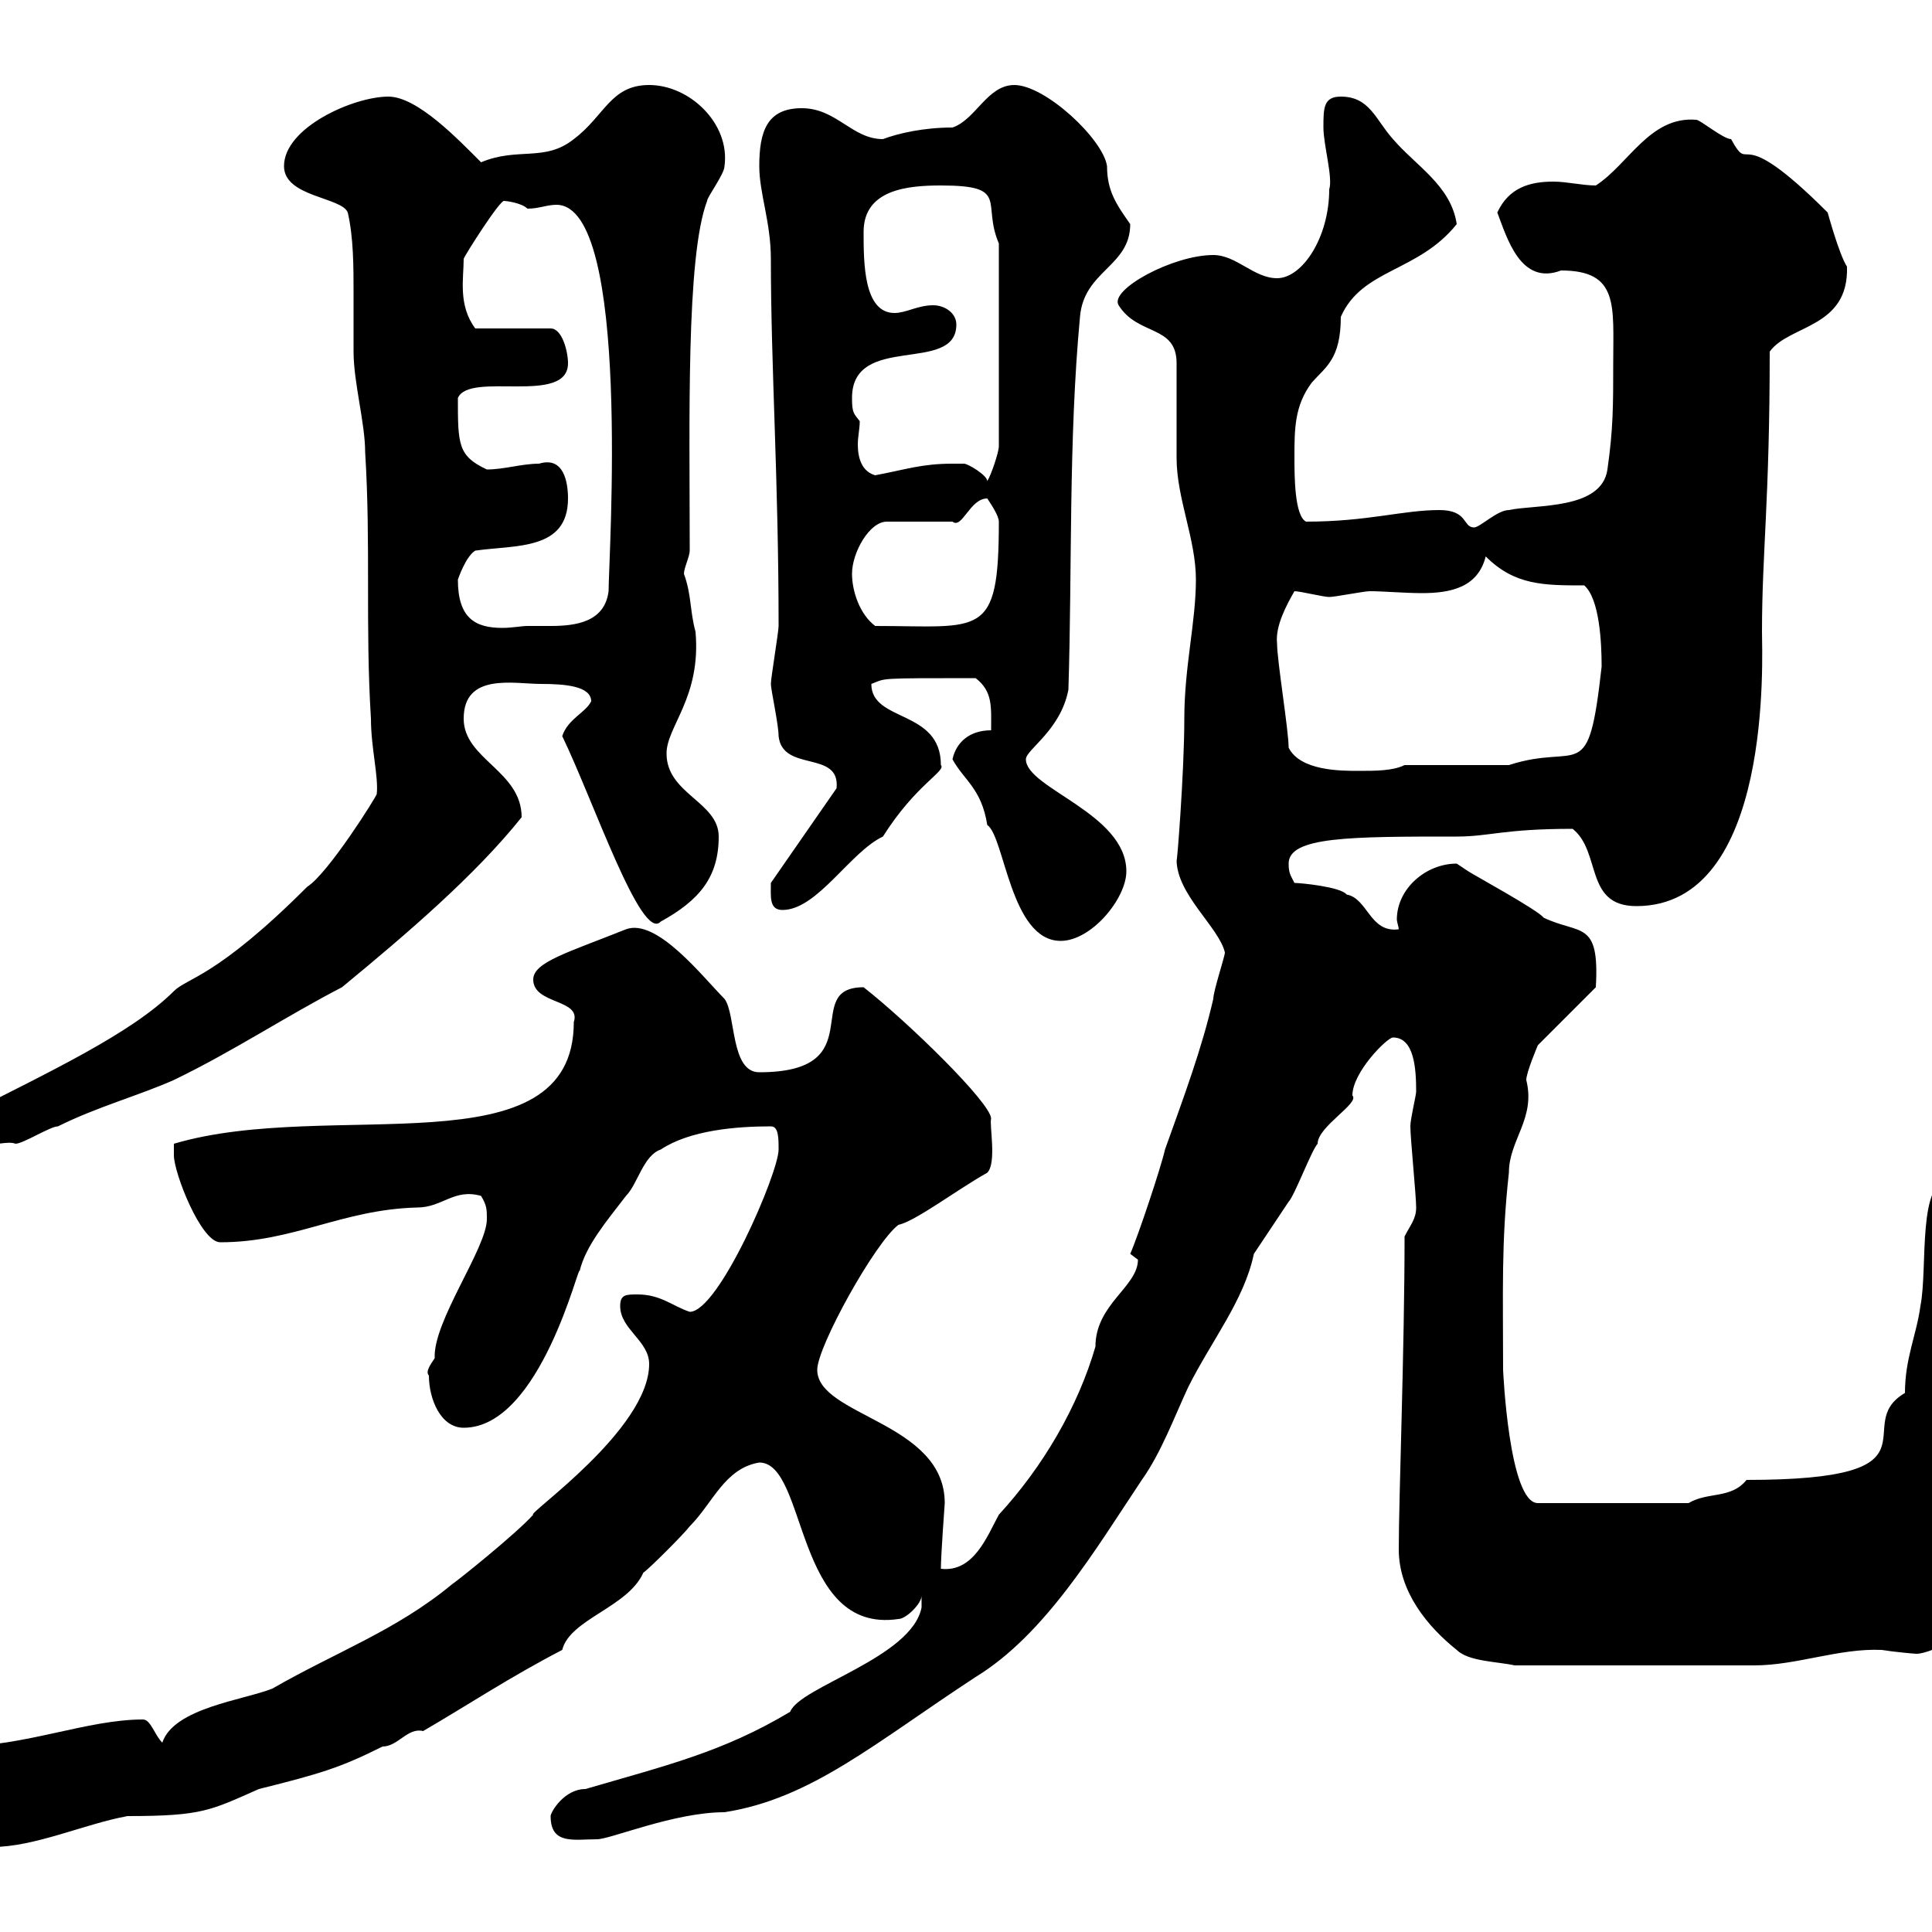 <svg xmlns="http://www.w3.org/2000/svg" xmlns:xlink="http://www.w3.org/1999/xlink" width="300" height="300"><path d="M-7.20 281.40C-7.20 285-6.30 286.80-1.20 286.80C5.40 286.80 13.20 283.20 19.80 282C31.50 282 32.70 281.10 40.20 277.80C49.80 275.40 52.80 274.50 59.40 271.20C61.80 271.20 63.30 268.20 65.70 268.80C72.90 264.60 79.20 260.40 87.30 256.20C88.50 251.40 97.50 249.60 99.90 244.20C100.80 243.60 106.20 238.20 107.10 237C110.70 233.40 112.50 228 117.90 227.10C125.40 227.10 123.30 253.80 139.50 251.40C140.70 251.40 143.10 249 143.10 247.80L143.10 249.60C141.60 257.40 124.20 261.90 122.70 265.80C112.20 272.10 103.20 274.20 90.90 277.80C87.60 277.80 85.50 281.40 85.50 282C85.50 286.50 89.10 285.60 92.70 285.60C94.80 285.60 104.70 281.40 112.50 281.40C126 279.30 135.90 270.60 151.50 260.40C162.30 253.80 170.10 240.60 177.30 229.80C180.30 225.60 182.40 219.90 184.50 215.40C188.10 208.20 193.20 201.90 194.70 194.70C196.50 192 198.30 189.30 200.10 186.60C201 185.70 203.70 178.50 204.60 177.60C204.60 174.90 211.20 171.30 210 170.10C210 166.50 215.40 161.10 216.30 161.10C219.60 161.10 219.90 165.90 219.90 169.50C219.90 170.10 219 173.70 219 174.90C219 176.70 219.90 185.70 219.90 187.50C219.90 189.30 219 190.20 218.10 192C218.10 209.40 217.20 232.50 217.20 240.60C217.20 247.20 221.70 252.60 226.20 256.20C228 258 232.50 258 235.20 258.60L272.40 258.60C279 258.60 285.60 255.90 292.20 256.20C294 256.50 297.30 256.80 297.60 256.80C300 256.80 308.40 252.60 309 249C310.20 245.40 310.20 240.60 310.20 236.40C310.20 231 305.40 223.20 305.40 219C305.40 210.60 305.40 201 305.40 195.60C305.40 192.60 306.60 186.30 306.60 185.70C306.60 183.90 304.80 183 303 183C297.60 183 299.40 196.80 298.20 202.80C297.60 207.30 295.80 210.90 295.80 216.30C287.10 221.40 302.70 229.80 271.20 229.80C268.80 232.80 265.20 231.60 262.20 233.40L238.80 233.40C234.30 233.40 233.40 212.70 233.40 212.70C233.40 200.70 233.10 192.90 234.30 182.10C234.30 177 238.50 173.70 237 167.70C237 166.50 238.80 162.30 238.80 162.30L247.80 153.30C248.40 142.80 245.40 145.20 239.70 142.50C238.80 141.30 228.90 135.90 228 135.30C228 135.30 226.20 134.10 226.20 134.10C221.40 134.10 216.90 138 216.90 142.80C216.90 143.10 217.20 144 217.20 144.30C212.70 144.90 212.40 139.50 209.10 138.90C208.20 137.70 201.90 137.10 201 137.10C200.40 135.90 200.10 135.60 200.10 134.10C200.10 129.90 209.70 129.90 226.20 129.90C231.30 129.90 233.40 128.70 244.20 128.70C248.70 132.30 246 140.70 254.10 140.70C275.40 140.70 273.60 101.70 273.60 98.10C273.60 85.80 274.80 77.70 274.80 54.60C277.80 50.40 287.10 51 286.80 41.40C285.60 39.60 283.80 33 283.80 33C269.10 18.30 272.10 27.60 268.80 21.60C267.60 21.60 264 18.60 263.40 18.60C256.20 18 252.90 25.50 247.80 28.80C245.70 28.80 243.30 28.20 241.20 28.20C237.60 28.20 234.30 29.10 232.50 33C234 36.90 236.10 44.40 242.40 42C251.40 42 250.50 47.40 250.50 56.40C250.50 63 250.50 66.60 249.60 72.90C248.70 79.20 238.50 78.30 234.30 79.20C232.50 79.20 229.80 81.90 228.90 81.90C227.10 81.90 228 79.20 223.50 79.20C217.80 79.20 212.40 81 202.80 81C201 80.10 201 73.80 201 71.10C201 66.60 201 63 203.70 59.40C205.80 57 208.20 55.80 208.20 49.20C211.50 41.70 220.20 42.30 226.20 34.80C225.30 28.80 219.90 25.80 216.30 21.60C213.60 18.60 212.70 15 208.20 15C205.50 15 205.50 16.80 205.50 19.80C205.50 22.50 207 27.60 206.40 29.40C206.40 36.90 202.20 43.20 198.30 43.20C194.70 43.20 192 39.60 188.40 39.60C182.10 39.60 172.20 45 173.70 47.40C176.70 52.20 182.70 50.40 182.70 56.40C182.70 58.20 182.70 69.30 182.70 71.10C182.70 77.40 185.70 83.70 185.70 90C185.70 96.60 183.90 103.50 183.90 111.60C183.90 120 182.70 135 182.70 133.50C182.70 138.90 189.30 144 190.20 147.90C190.20 148.50 188.40 153.90 188.40 155.10C186.60 162.90 183.90 170.10 180.90 178.50C180.30 181.20 176.70 192 175.50 194.70C175.50 194.70 176.70 195.60 176.70 195.60C176.70 199.80 170.10 202.50 170.10 209.10C167.40 218.40 162 227.70 155.10 235.20C153.30 238.50 151.20 244.20 146.10 243.60C146.10 241.50 146.70 233.40 146.70 233.40C146.70 220.80 126.90 219.90 126.90 212.70C126.90 209.10 135.90 192.90 139.50 190.20C142.20 189.60 148.50 184.80 153.30 182.10C154.80 180.60 153.60 174.60 153.90 173.70C153.90 171.30 141 158.70 134.10 153.30C124.20 153.30 135.60 166.50 117.90 166.50C113.40 166.50 114.30 157.50 112.50 155.10C109.20 151.80 102 142.50 97.20 144.30C88.20 147.90 82.80 149.40 82.80 152.10C82.80 156 90.30 155.10 89.10 158.70C89.10 182.10 51.30 170.40 27 177.60C27 177.60 27 178.50 27 179.40C27 182.10 31.20 192.90 34.20 192.90C45.60 192.90 53.10 187.80 64.80 187.50C68.70 187.50 70.50 184.50 74.70 185.70C75.60 187.20 75.60 187.80 75.60 189.30C75.60 193.80 67.20 205.20 67.50 210.90C66.90 211.80 66 213 66.60 213.60C66.60 217.20 68.40 221.70 72 221.70C84 221.70 90 195.60 90 197.40C90.90 193.50 94.20 189.60 97.20 185.70C99 183.90 99.90 179.40 102.60 178.50C107.10 175.50 114.30 174.90 119.70 174.90C120.90 174.90 120.90 176.70 120.90 178.50C120.90 182.10 111.60 203.70 107.10 203.70C104.40 202.80 102.60 201 99 201C97.20 201 96.30 201 96.30 202.80C96.30 206.40 100.80 208.20 100.80 211.80C100.80 222 81.60 235.20 82.80 235.20C80.10 238.20 71.10 245.40 70.20 246C61.50 253.20 52.20 256.50 42.30 262.20C37.80 264 27 265.20 25.20 270.60C24 269.40 23.40 267 22.20 267C13.50 267 3.90 271.20-6.60 271.20C-7.20 271.20-10.20 274.20-10.20 274.80C-10.50 274.50-10.20 281.40-7.80 281.40C-7.80 281.40-7.80 281.40-7.20 281.40ZM-7.20 175.50C-7.20 180.30 0.30 176.70 2.40 177.60C3.60 177.60 7.80 174.90 9 174.90C15 171.90 21.60 170.10 27 167.70C36.30 163.20 44.40 157.80 53.10 153.30C63.30 144.90 73.80 135.90 81 126.90C81 119.70 72 117.90 72 111.60C72 104.40 79.80 106.20 84 106.20C87.60 106.20 91.80 106.50 91.80 108.90C90.90 110.70 88.20 111.60 87.30 114.30C92.10 124.20 99.60 146.40 102.60 143.10C108.60 139.80 111.60 136.20 111.60 129.90C111.60 124.50 103.50 123.30 103.50 117C103.50 112.80 108.90 108.30 108 98.10C107.10 94.80 107.40 92.40 106.20 89.10C106.20 88.20 107.10 86.40 107.10 85.50C107.10 65.70 106.50 39.90 109.80 31.20C109.80 30.60 112.50 27 112.50 25.80C113.40 19.20 107.10 13.20 100.80 13.20C94.80 13.20 93.90 18 89.10 21.60C84.60 25.20 80.40 22.80 74.70 25.20C71.10 21.60 64.80 15 60.30 15C54.90 15 44.10 19.80 44.10 25.80C44.10 30.60 53.10 30.60 54 33C54.90 36.90 54.90 41.40 54.90 45.60C54.90 48.90 54.90 52.20 54.90 54.60C54.90 59.40 56.70 65.70 56.70 70.20C57.60 84.60 56.70 97.20 57.60 111.60C57.60 116.10 58.80 120.60 58.50 123.30C58.50 123.60 51 135.60 47.70 137.70C33.60 151.80 29.10 151.80 27 153.90C20.40 160.50 7.50 166.50-5.40 173.10C-7.20 173.70-7.20 173.70-7.20 175.50ZM147.90 117.90C149.70 121.20 152.40 122.40 153.30 128.10C156 129.90 156.90 146.10 164.70 146.10C169.50 146.10 174.90 139.50 174.90 135.30C174.90 126.30 159.30 122.40 159.30 117.90C159.30 116.40 164.70 113.40 165.90 107.10C166.50 88.20 165.90 68.40 167.70 49.20C168.30 42 175.50 41.40 175.50 34.80C173.40 31.80 171.90 29.70 171.90 25.80C171.30 21.60 162.30 13.20 157.50 13.20C153.30 13.20 151.50 18.60 147.90 19.80C143.40 19.80 139.50 20.70 137.10 21.60C132.30 21.60 129.90 16.80 124.50 16.80C119.10 16.80 117.90 20.40 117.90 25.80C117.90 30 119.70 34.50 119.70 40.20C119.70 57 120.90 74.40 120.90 97.20C120.90 98.10 119.70 105.30 119.70 106.20C119.70 107.10 120.90 112.50 120.90 114.30C121.50 120 130.50 116.40 129.90 122.40L119.70 137.10C119.70 139.20 119.40 141.30 121.50 141.30C126.90 141.30 132 132.30 137.10 129.90C142.20 121.80 147 119.70 146.10 118.80C146.10 110.10 135.30 112.20 135.30 106.20C137.70 105.30 135.90 105.30 151.50 105.30C154.20 107.40 153.90 109.80 153.90 113.40C150.60 113.40 148.50 115.20 147.90 117.90ZM200.10 116.10C200.10 113.40 198.30 102.60 198.30 99.90C198 97.20 199.80 93.90 201 91.80C201.90 91.80 205.50 92.70 206.40 92.70C207.30 92.70 211.80 91.80 212.70 91.80C214.80 91.80 218.10 92.10 220.80 92.10C225.30 92.10 229.50 91.20 230.70 86.40C235.20 90.90 239.70 90.90 246 90.90C248.40 93 248.70 99.90 248.70 103.50C246.60 122.40 245.40 115.20 234.30 118.80L218.10 118.80C216.30 119.70 213.60 119.70 210.90 119.70C208.20 119.70 201.90 119.70 200.10 116.10ZM71.10 90C71.10 90 72.30 86.40 73.80 85.50C80.10 84.60 88.20 85.50 88.20 77.40C88.20 75 87.60 70.80 83.70 72C81 72 78.30 72.90 75.60 72.90C71.10 70.80 71.10 69 71.10 61.80C72.90 57.60 88.20 63 88.20 56.40C88.20 54.60 87.30 51 85.50 51L73.80 51C71.10 47.40 72 43.20 72 40.20C72 39.90 77.70 30.90 78.30 31.20C78.60 31.20 81 31.50 81.90 32.40C83.70 32.40 84.90 31.80 86.40 31.80C98.10 31.80 94.50 86.70 94.50 91.80C93.90 96.60 89.40 97.20 85.50 97.20C84 97.20 83.10 97.20 81.90 97.20C81 97.20 79.50 97.50 78 97.50C73.80 97.50 71.10 96 71.10 90ZM132.30 89.10C132.30 85.80 135 81 137.70 81L147.90 81C149.40 82.20 150.60 77.40 153.30 77.40C153.90 78.30 155.10 80.10 155.10 81C155.10 99.30 152.40 97.20 135.90 97.20C133.50 95.40 132.30 91.80 132.30 89.10ZM147.90 72C143.10 72 140.70 72.90 135.90 73.80C133.80 73.20 133.20 71.10 133.20 69C133.20 67.80 133.50 66.60 133.50 65.40C132.60 64.20 132.30 64.20 132.30 61.80C132.30 51.60 148.50 58.20 148.50 50.40C148.50 48.60 146.70 47.40 144.90 47.40C142.50 47.40 140.70 48.60 138.90 48.60C134.10 48.60 134.10 40.80 134.10 36C134.10 29.40 141 28.80 146.10 28.80C156.90 28.80 152.40 31.50 155.10 37.80L155.10 69.30C155.10 70.20 153.90 73.80 153.30 74.70C153.30 73.80 150.30 72 149.70 72C149.70 72 147.90 72 147.90 72Z"/></svg>